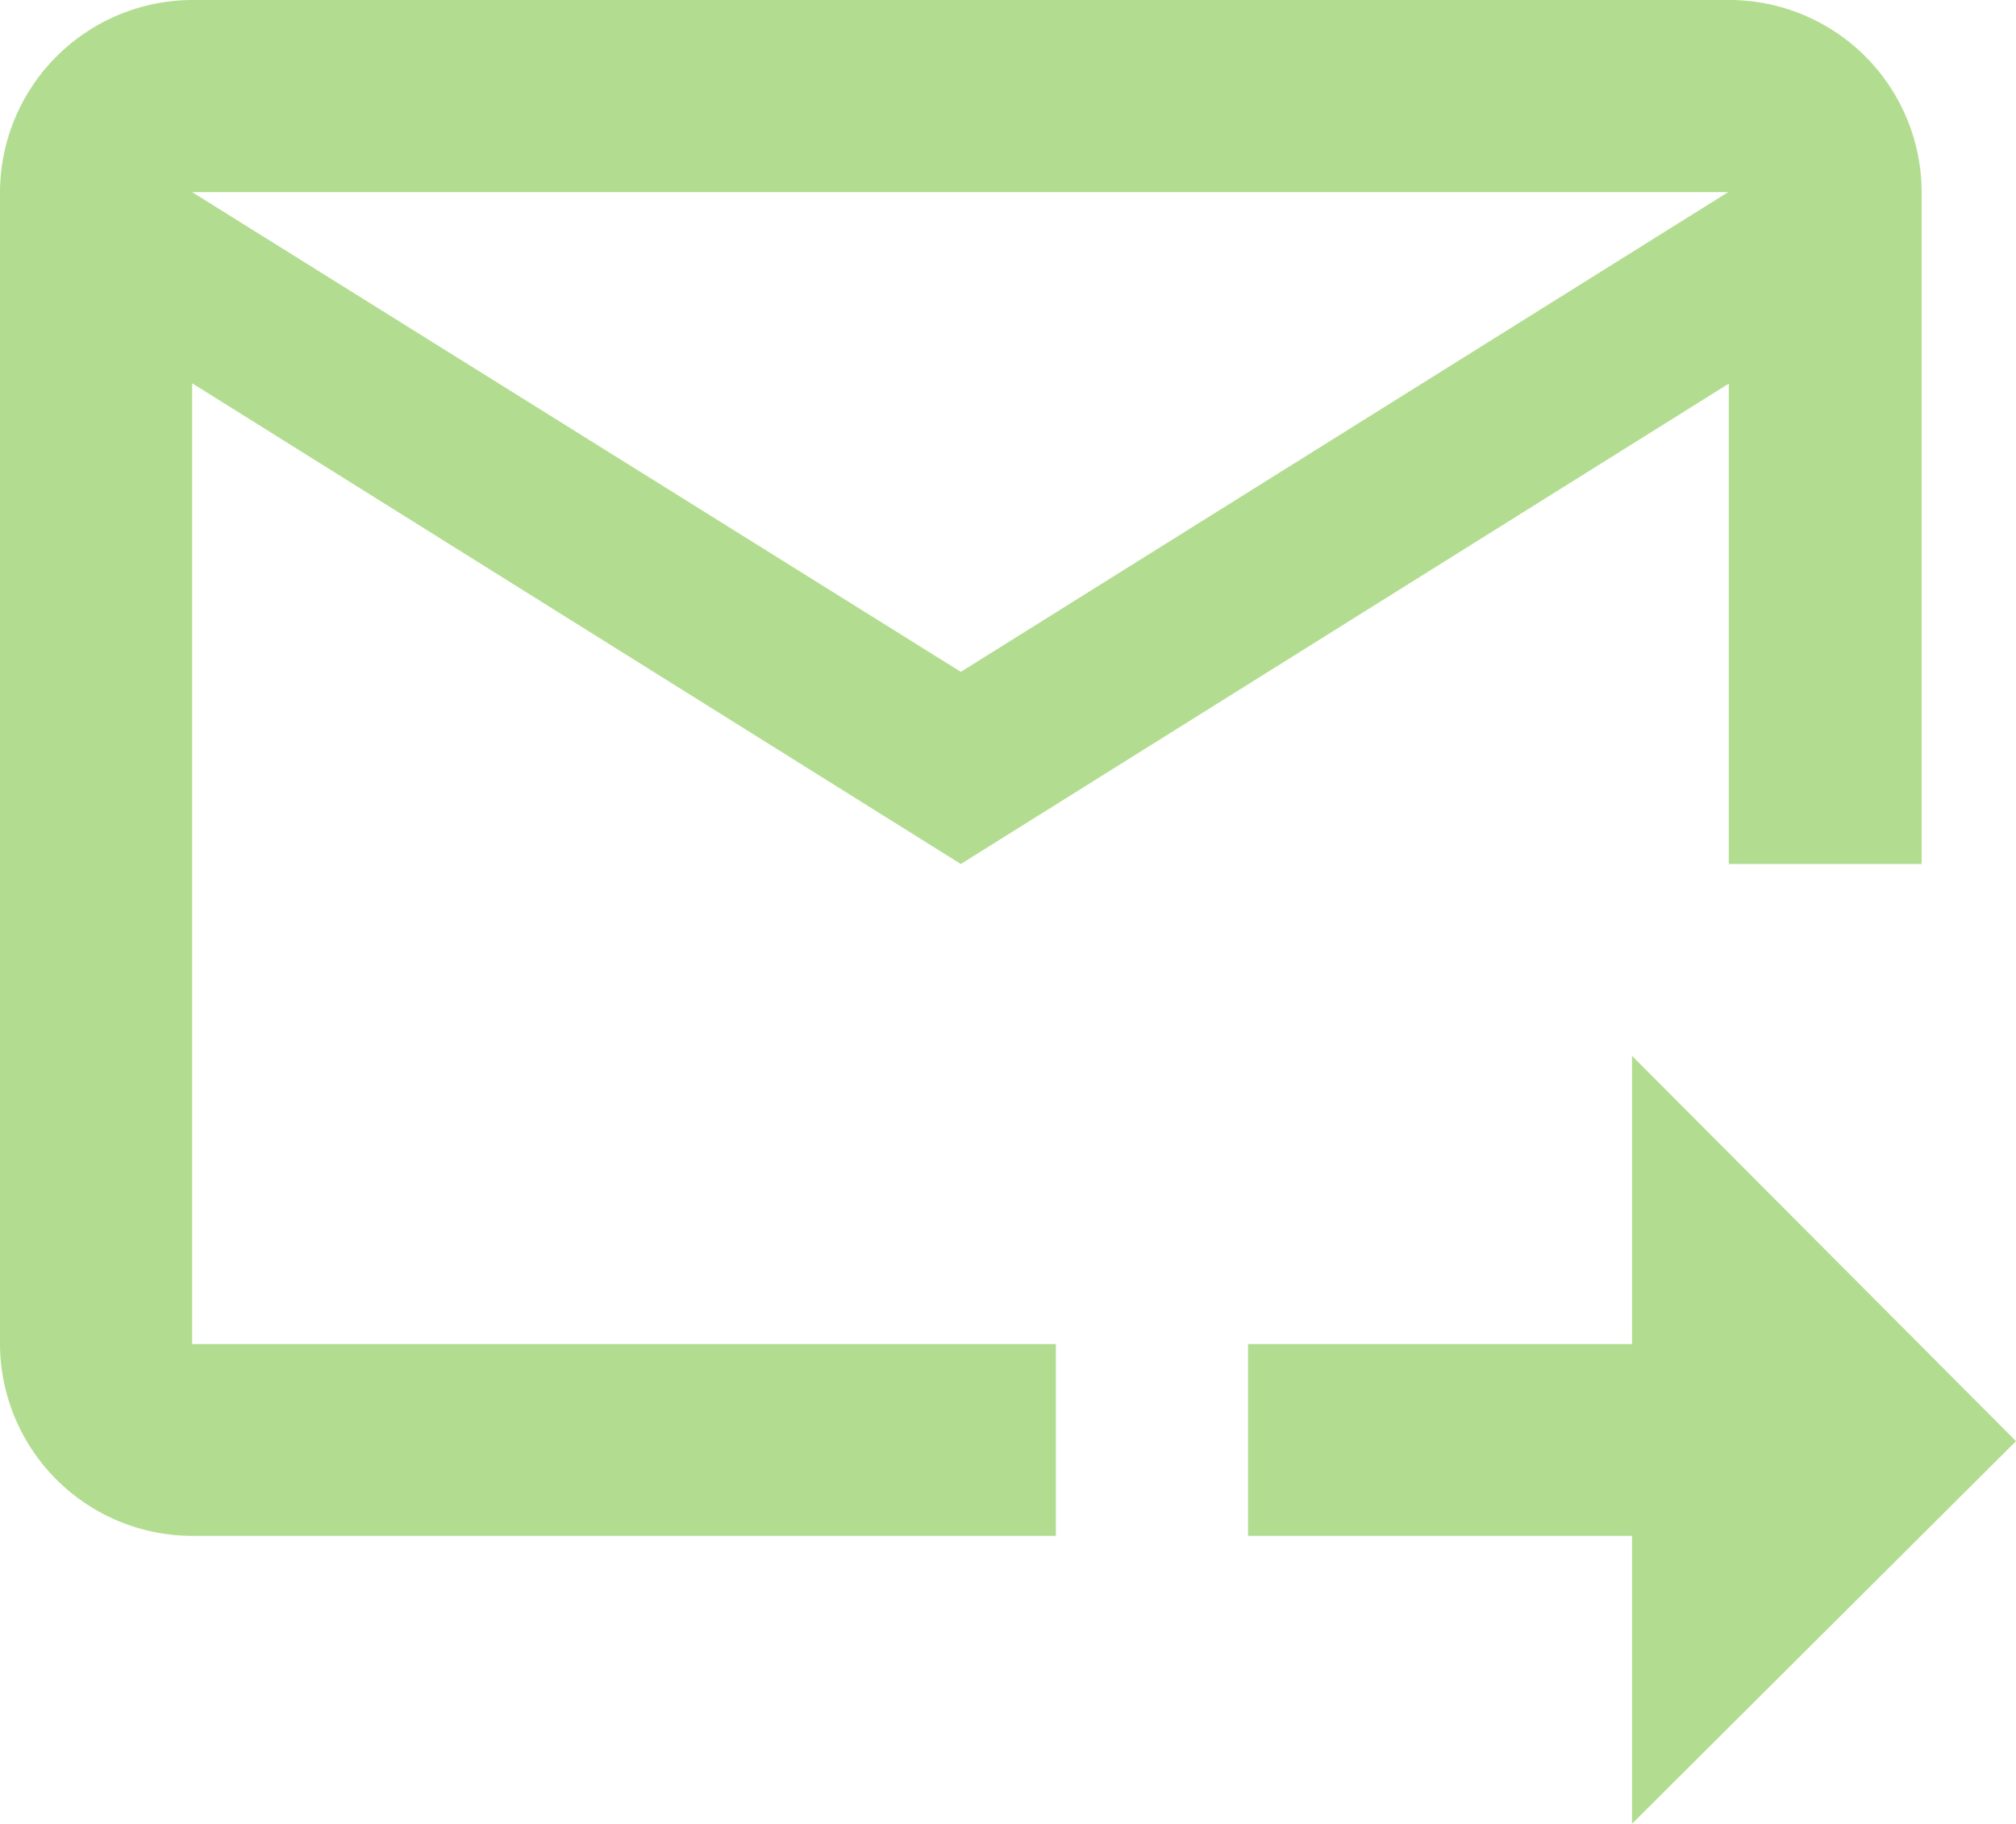 <svg xmlns="http://www.w3.org/2000/svg" viewBox="0 0 58.75 53.15"><defs><style>.cls-1{fill:#b2dd90;}</style></defs><g id="Camada_2" data-name="Camada 2"><g id="Camada_1-2" data-name="Camada 1"><path class="cls-1" d="M50.36,0H5.6A5.62,5.62,0,0,0,0,5.6V39.17a5.61,5.61,0,0,0,5.6,5.59H30.77V39.17H5.6v-28L28,25.18l22.38-14v14H56V5.6A5.61,5.61,0,0,0,50.36,0ZM28,19.58,5.6,5.6H50.36ZM47.56,30.77,58.75,42,47.56,53.15V44.76H36.37V39.17H47.56Z"/></g></g></svg>